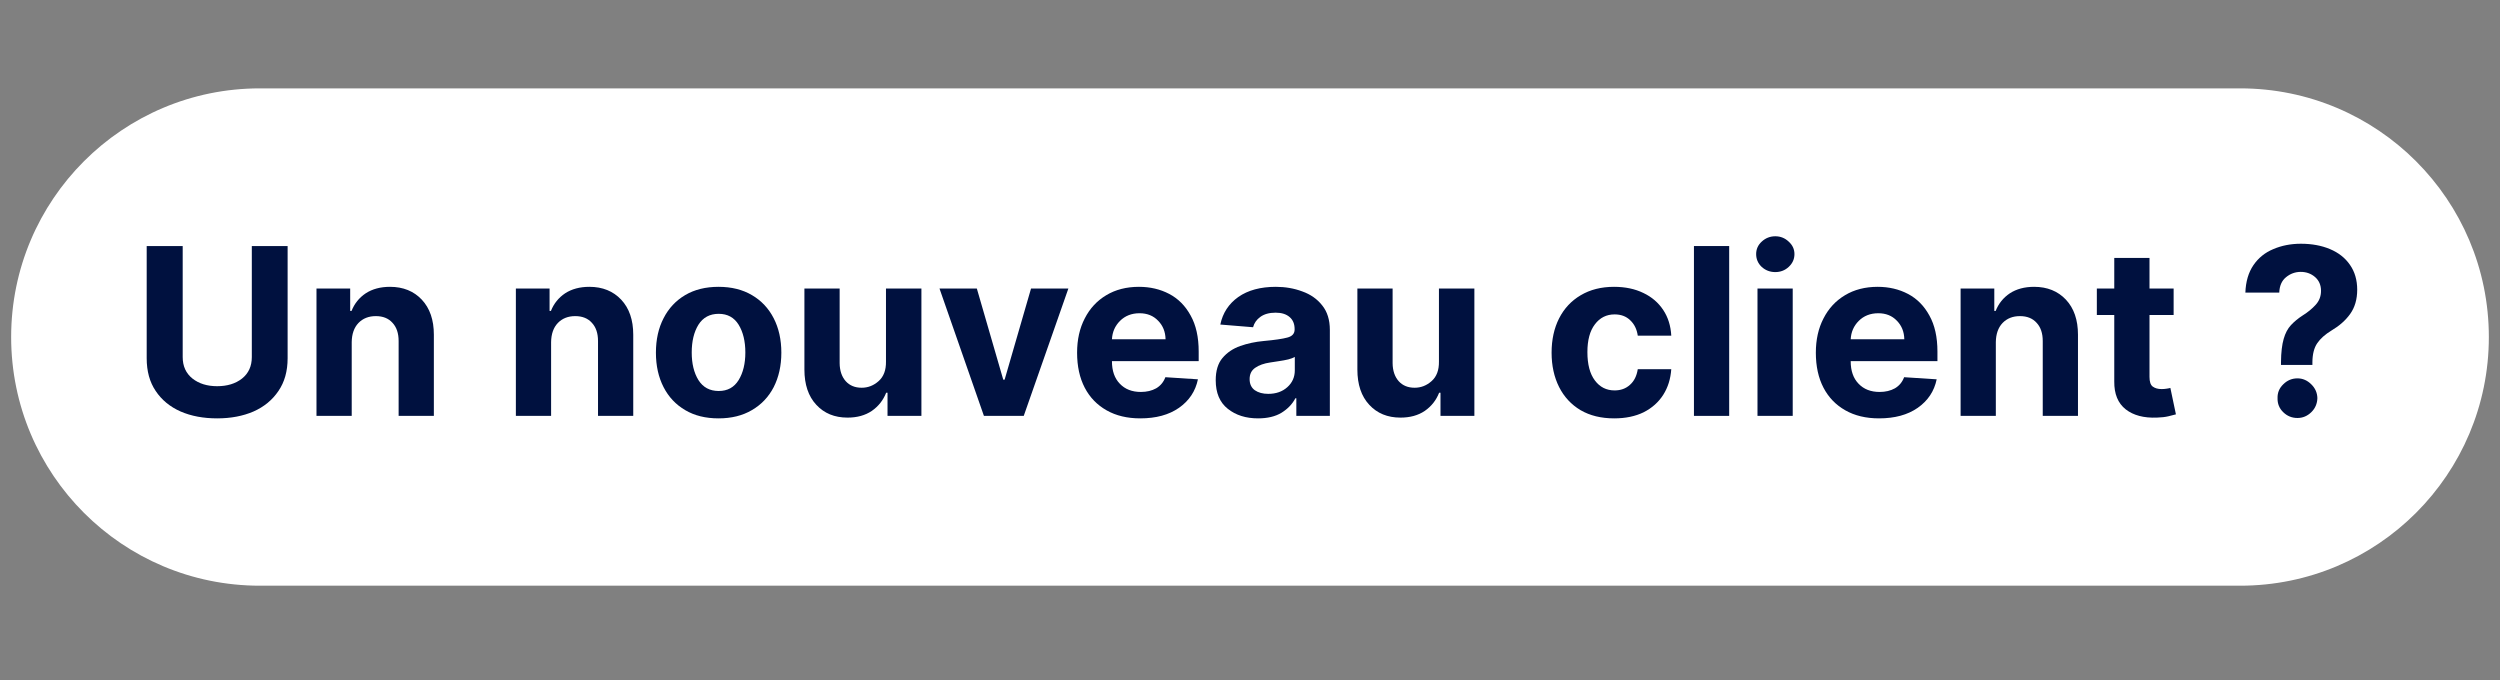 <svg xmlns="http://www.w3.org/2000/svg" xmlns:xlink="http://www.w3.org/1999/xlink" width="272" zoomAndPan="magnify" viewBox="0 0 204 55.5" height="74" preserveAspectRatio="xMidYMid meet" version="1.2"><rect x="0" y="0" width="204" height="55.5" fill="#808080" stroke="none"/><defs><clipPath id="c999a38d73"><path d="M 0.91 7.211 L 203.09 7.211 L 203.09 47.793 L 0.91 47.793 Z M 0.91 7.211 "/></clipPath><clipPath id="fae24306e2"><path d="M 21.203 7.211 L 182.797 7.211 C 194.004 7.211 203.09 16.297 203.09 27.504 C 203.09 38.711 194.004 47.793 182.797 47.793 L 21.203 47.793 C 9.996 47.793 0.91 38.711 0.91 27.504 C 0.91 16.297 9.996 7.211 21.203 7.211 Z M 21.203 7.211 "/></clipPath></defs><g id="d61e705fe0"><g clip-rule="nonzero" clip-path="url(#c999a38d73)"><g clip-rule="nonzero" clip-path="url(#fae24306e2)"><path style=" stroke:none;fill-rule:nonzero;fill:#ffffff;fill-opacity:1;" d="M 0.91 7.211 L 203.121 7.211 L 203.121 47.793 L 0.91 47.793 Z M 0.91 7.211 "/></g></g><g style="fill:#00113f;fill-opacity:1;"><g transform="translate(10.767, 33.936)"><path style="stroke:none" d="M 9.781 -13.859 L 12.703 -13.859 L 12.703 -4.703 C 12.703 -3.648 12.453 -2.758 11.953 -2.031 C 11.461 -1.301 10.785 -0.742 9.922 -0.359 C 9.055 0.016 8.066 0.203 6.953 0.203 C 5.828 0.203 4.832 0.016 3.969 -0.359 C 3.102 -0.742 2.426 -1.301 1.938 -2.031 C 1.445 -2.758 1.203 -3.648 1.203 -4.703 L 1.203 -13.859 L 4.141 -13.859 L 4.141 -4.797 C 4.141 -4.055 4.406 -3.473 4.938 -3.047 C 5.469 -2.629 6.141 -2.422 6.953 -2.422 C 7.773 -2.422 8.453 -2.629 8.984 -3.047 C 9.516 -3.473 9.781 -4.055 9.781 -4.797 Z M 9.781 -13.859 "/></g></g><g style="fill:#00113f;fill-opacity:1;"><g transform="translate(24.669, 33.936)"><path style="stroke:none" d="M 4.031 -6.016 L 4.031 0 L 1.156 0 L 1.156 -10.391 L 3.906 -10.391 L 3.906 -8.562 L 4.016 -8.562 C 4.254 -9.164 4.641 -9.645 5.172 -10 C 5.711 -10.352 6.375 -10.531 7.156 -10.531 C 8.227 -10.531 9.094 -10.18 9.75 -9.484 C 10.406 -8.785 10.734 -7.832 10.734 -6.625 L 10.734 0 L 7.859 0 L 7.859 -6.109 C 7.859 -6.742 7.691 -7.238 7.359 -7.594 C 7.035 -7.957 6.582 -8.141 6 -8.141 C 5.414 -8.141 4.941 -7.953 4.578 -7.578 C 4.223 -7.203 4.039 -6.68 4.031 -6.016 Z M 4.031 -6.016 "/></g></g><g style="fill:#00113f;fill-opacity:1;"><g transform="translate(36.519, 33.936)"><path style="stroke:none" d=""/></g></g><g style="fill:#00113f;fill-opacity:1;"><g transform="translate(40.939, 33.936)"><path style="stroke:none" d="M 4.031 -6.016 L 4.031 0 L 1.156 0 L 1.156 -10.391 L 3.906 -10.391 L 3.906 -8.562 L 4.016 -8.562 C 4.254 -9.164 4.641 -9.645 5.172 -10 C 5.711 -10.352 6.375 -10.531 7.156 -10.531 C 8.227 -10.531 9.094 -10.18 9.75 -9.484 C 10.406 -8.785 10.734 -7.832 10.734 -6.625 L 10.734 0 L 7.859 0 L 7.859 -6.109 C 7.859 -6.742 7.691 -7.238 7.359 -7.594 C 7.035 -7.957 6.582 -8.141 6 -8.141 C 5.414 -8.141 4.941 -7.953 4.578 -7.578 C 4.223 -7.203 4.039 -6.68 4.031 -6.016 Z M 4.031 -6.016 "/></g></g><g style="fill:#00113f;fill-opacity:1;"><g transform="translate(52.789, 33.936)"><path style="stroke:none" d="M 5.844 0.203 C 4.789 0.203 3.883 -0.02 3.125 -0.469 C 2.363 -0.914 1.773 -1.539 1.359 -2.344 C 0.941 -3.156 0.734 -4.094 0.734 -5.156 C 0.734 -6.227 0.941 -7.164 1.359 -7.969 C 1.773 -8.781 2.363 -9.41 3.125 -9.859 C 3.883 -10.305 4.789 -10.531 5.844 -10.531 C 6.895 -10.531 7.801 -10.305 8.562 -9.859 C 9.332 -9.41 9.926 -8.781 10.344 -7.969 C 10.758 -7.164 10.969 -6.227 10.969 -5.156 C 10.969 -4.094 10.758 -3.156 10.344 -2.344 C 9.926 -1.539 9.332 -0.914 8.562 -0.469 C 7.801 -0.02 6.895 0.203 5.844 0.203 Z M 5.859 -2.031 C 6.578 -2.031 7.117 -2.328 7.484 -2.922 C 7.848 -3.516 8.031 -4.266 8.031 -5.172 C 8.031 -6.086 7.848 -6.844 7.484 -7.438 C 7.117 -8.031 6.578 -8.328 5.859 -8.328 C 5.129 -8.328 4.578 -8.031 4.203 -7.438 C 3.836 -6.844 3.656 -6.086 3.656 -5.172 C 3.656 -4.266 3.836 -3.516 4.203 -2.922 C 4.578 -2.328 5.129 -2.031 5.859 -2.031 Z M 5.859 -2.031 "/></g></g><g style="fill:#00113f;fill-opacity:1;"><g transform="translate(64.484, 33.936)"><path style="stroke:none" d="M 7.812 -4.422 L 7.812 -10.391 L 10.703 -10.391 L 10.703 0 L 7.938 0 L 7.938 -1.891 L 7.828 -1.891 C 7.586 -1.273 7.195 -0.781 6.656 -0.406 C 6.113 -0.039 5.453 0.141 4.672 0.141 C 3.617 0.141 2.77 -0.207 2.125 -0.906 C 1.477 -1.602 1.156 -2.562 1.156 -3.781 L 1.156 -10.391 L 4.031 -10.391 L 4.031 -4.297 C 4.039 -3.68 4.207 -3.191 4.531 -2.828 C 4.852 -2.473 5.285 -2.297 5.828 -2.297 C 6.348 -2.297 6.812 -2.477 7.219 -2.844 C 7.625 -3.207 7.82 -3.734 7.812 -4.422 Z M 7.812 -4.422 "/></g></g><g style="fill:#00113f;fill-opacity:1;"><g transform="translate(76.335, 33.936)"><path style="stroke:none" d="M 10.844 -10.391 L 7.203 0 L 3.953 0 L 0.328 -10.391 L 3.375 -10.391 L 5.531 -2.953 L 5.641 -2.953 L 7.797 -10.391 Z M 10.844 -10.391 "/></g></g><g style="fill:#00113f;fill-opacity:1;"><g transform="translate(87.157, 33.936)"><path style="stroke:none" d="M 5.891 0.203 C 4.828 0.203 3.91 -0.016 3.141 -0.453 C 2.367 -0.891 1.773 -1.504 1.359 -2.297 C 0.941 -3.098 0.734 -4.051 0.734 -5.156 C 0.734 -6.219 0.941 -7.148 1.359 -7.953 C 1.773 -8.766 2.359 -9.395 3.109 -9.844 C 3.867 -10.301 4.758 -10.531 5.781 -10.531 C 6.695 -10.531 7.52 -10.336 8.25 -9.953 C 8.988 -9.566 9.57 -8.977 10 -8.188 C 10.438 -7.406 10.656 -6.426 10.656 -5.25 L 10.656 -4.469 L 3.578 -4.469 L 3.578 -4.453 C 3.578 -3.68 3.789 -3.07 4.219 -2.625 C 4.645 -2.176 5.219 -1.953 5.938 -1.953 C 6.414 -1.953 6.832 -2.051 7.188 -2.25 C 7.539 -2.457 7.789 -2.758 7.938 -3.156 L 10.594 -2.984 C 10.395 -2.016 9.879 -1.238 9.047 -0.656 C 8.223 -0.082 7.172 0.203 5.891 0.203 Z M 3.578 -6.25 L 7.953 -6.25 C 7.941 -6.863 7.738 -7.367 7.344 -7.766 C 6.957 -8.172 6.453 -8.375 5.828 -8.375 C 5.18 -8.375 4.648 -8.164 4.234 -7.75 C 3.828 -7.344 3.609 -6.844 3.578 -6.25 Z M 3.578 -6.25 "/></g></g><g style="fill:#00113f;fill-opacity:1;"><g transform="translate(98.547, 33.936)"><path style="stroke:none" d="M 4.109 0.203 C 3.117 0.203 2.297 -0.055 1.641 -0.578 C 0.984 -1.098 0.656 -1.875 0.656 -2.906 C 0.656 -3.676 0.836 -4.281 1.203 -4.719 C 1.578 -5.164 2.062 -5.492 2.656 -5.703 C 3.25 -5.91 3.883 -6.047 4.562 -6.109 C 5.469 -6.191 6.113 -6.285 6.5 -6.391 C 6.895 -6.492 7.094 -6.711 7.094 -7.047 L 7.094 -7.078 C 7.094 -7.504 6.957 -7.832 6.688 -8.062 C 6.414 -8.301 6.035 -8.422 5.547 -8.422 C 5.023 -8.422 4.609 -8.305 4.297 -8.078 C 3.992 -7.859 3.797 -7.578 3.703 -7.234 L 1.031 -7.453 C 1.227 -8.398 1.719 -9.148 2.5 -9.703 C 3.289 -10.254 4.312 -10.531 5.562 -10.531 C 6.332 -10.531 7.051 -10.406 7.719 -10.156 C 8.395 -9.914 8.938 -9.535 9.344 -9.016 C 9.758 -8.504 9.969 -7.836 9.969 -7.016 L 9.969 0 L 7.234 0 L 7.234 -1.438 L 7.156 -1.438 C 6.906 -0.957 6.523 -0.562 6.016 -0.25 C 5.516 0.051 4.879 0.203 4.109 0.203 Z M 4.938 -1.797 C 5.57 -1.797 6.094 -1.977 6.5 -2.344 C 6.906 -2.707 7.109 -3.164 7.109 -3.719 L 7.109 -4.812 C 6.992 -4.738 6.816 -4.672 6.578 -4.609 C 6.348 -4.555 6.098 -4.508 5.828 -4.469 C 5.555 -4.426 5.316 -4.391 5.109 -4.359 C 4.598 -4.285 4.188 -4.141 3.875 -3.922 C 3.57 -3.711 3.422 -3.406 3.422 -3 C 3.422 -2.602 3.562 -2.301 3.844 -2.094 C 4.133 -1.895 4.5 -1.797 4.938 -1.797 Z M 4.938 -1.797 "/></g></g><g style="fill:#00113f;fill-opacity:1;"><g transform="translate(109.606, 33.936)"><path style="stroke:none" d="M 7.812 -4.422 L 7.812 -10.391 L 10.703 -10.391 L 10.703 0 L 7.938 0 L 7.938 -1.891 L 7.828 -1.891 C 7.586 -1.273 7.195 -0.781 6.656 -0.406 C 6.113 -0.039 5.453 0.141 4.672 0.141 C 3.617 0.141 2.77 -0.207 2.125 -0.906 C 1.477 -1.602 1.156 -2.562 1.156 -3.781 L 1.156 -10.391 L 4.031 -10.391 L 4.031 -4.297 C 4.039 -3.68 4.207 -3.191 4.531 -2.828 C 4.852 -2.473 5.285 -2.297 5.828 -2.297 C 6.348 -2.297 6.812 -2.477 7.219 -2.844 C 7.625 -3.207 7.82 -3.734 7.812 -4.422 Z M 7.812 -4.422 "/></g></g><g style="fill:#00113f;fill-opacity:1;"><g transform="translate(121.457, 33.936)"><path style="stroke:none" d=""/></g></g><g style="fill:#00113f;fill-opacity:1;"><g transform="translate(125.876, 33.936)"><path style="stroke:none" d="M 5.844 0.203 C 4.781 0.203 3.863 -0.02 3.094 -0.469 C 2.332 -0.926 1.75 -1.555 1.344 -2.359 C 0.938 -3.172 0.734 -4.102 0.734 -5.156 C 0.734 -6.219 0.938 -7.148 1.344 -7.953 C 1.758 -8.766 2.348 -9.395 3.109 -9.844 C 3.879 -10.301 4.785 -10.531 5.828 -10.531 C 6.742 -10.531 7.539 -10.363 8.219 -10.031 C 8.906 -9.707 9.445 -9.242 9.844 -8.641 C 10.238 -8.047 10.457 -7.348 10.5 -6.547 L 7.766 -6.547 C 7.691 -7.066 7.488 -7.484 7.156 -7.797 C 6.832 -8.117 6.406 -8.281 5.875 -8.281 C 5.207 -8.281 4.672 -8.008 4.266 -7.469 C 3.859 -6.938 3.656 -6.18 3.656 -5.203 C 3.656 -4.203 3.859 -3.43 4.266 -2.891 C 4.672 -2.348 5.207 -2.078 5.875 -2.078 C 6.375 -2.078 6.789 -2.227 7.125 -2.531 C 7.469 -2.832 7.68 -3.258 7.766 -3.812 L 10.5 -3.812 C 10.445 -3.02 10.227 -2.32 9.844 -1.719 C 9.457 -1.113 8.926 -0.641 8.25 -0.297 C 7.57 0.035 6.77 0.203 5.844 0.203 Z M 5.844 0.203 "/></g></g><g style="fill:#00113f;fill-opacity:1;"><g transform="translate(137.07, 33.936)"><path style="stroke:none" d="M 4.031 -13.859 L 4.031 0 L 1.156 0 L 1.156 -13.859 Z M 4.031 -13.859 "/></g></g><g style="fill:#00113f;fill-opacity:1;"><g transform="translate(142.255, 33.936)"><path style="stroke:none" d="M 1.156 0 L 1.156 -10.391 L 4.031 -10.391 L 4.031 0 Z M 2.609 -11.734 C 2.18 -11.734 1.812 -11.875 1.5 -12.156 C 1.195 -12.445 1.047 -12.797 1.047 -13.203 C 1.047 -13.598 1.195 -13.938 1.5 -14.219 C 1.812 -14.508 2.18 -14.656 2.609 -14.656 C 3.035 -14.656 3.398 -14.508 3.703 -14.219 C 4.016 -13.938 4.172 -13.598 4.172 -13.203 C 4.172 -12.797 4.016 -12.445 3.703 -12.156 C 3.398 -11.875 3.035 -11.734 2.609 -11.734 Z M 2.609 -11.734 "/></g></g><g style="fill:#00113f;fill-opacity:1;"><g transform="translate(147.439, 33.936)"><path style="stroke:none" d="M 5.891 0.203 C 4.828 0.203 3.91 -0.016 3.141 -0.453 C 2.367 -0.891 1.773 -1.504 1.359 -2.297 C 0.941 -3.098 0.734 -4.051 0.734 -5.156 C 0.734 -6.219 0.941 -7.148 1.359 -7.953 C 1.773 -8.766 2.359 -9.395 3.109 -9.844 C 3.867 -10.301 4.758 -10.531 5.781 -10.531 C 6.695 -10.531 7.52 -10.336 8.25 -9.953 C 8.988 -9.566 9.57 -8.977 10 -8.188 C 10.438 -7.406 10.656 -6.426 10.656 -5.25 L 10.656 -4.469 L 3.578 -4.469 L 3.578 -4.453 C 3.578 -3.68 3.789 -3.07 4.219 -2.625 C 4.645 -2.176 5.219 -1.953 5.938 -1.953 C 6.414 -1.953 6.832 -2.051 7.188 -2.25 C 7.539 -2.457 7.789 -2.758 7.938 -3.156 L 10.594 -2.984 C 10.395 -2.016 9.879 -1.238 9.047 -0.656 C 8.223 -0.082 7.172 0.203 5.891 0.203 Z M 3.578 -6.25 L 7.953 -6.25 C 7.941 -6.863 7.738 -7.367 7.344 -7.766 C 6.957 -8.172 6.453 -8.375 5.828 -8.375 C 5.18 -8.375 4.648 -8.164 4.234 -7.75 C 3.828 -7.344 3.609 -6.844 3.578 -6.25 Z M 3.578 -6.25 "/></g></g><g style="fill:#00113f;fill-opacity:1;"><g transform="translate(158.829, 33.936)"><path style="stroke:none" d="M 4.031 -6.016 L 4.031 0 L 1.156 0 L 1.156 -10.391 L 3.906 -10.391 L 3.906 -8.562 L 4.016 -8.562 C 4.254 -9.164 4.641 -9.645 5.172 -10 C 5.711 -10.352 6.375 -10.531 7.156 -10.531 C 8.227 -10.531 9.094 -10.18 9.75 -9.484 C 10.406 -8.785 10.734 -7.832 10.734 -6.625 L 10.734 0 L 7.859 0 L 7.859 -6.109 C 7.859 -6.742 7.691 -7.238 7.359 -7.594 C 7.035 -7.957 6.582 -8.141 6 -8.141 C 5.414 -8.141 4.941 -7.953 4.578 -7.578 C 4.223 -7.203 4.039 -6.68 4.031 -6.016 Z M 4.031 -6.016 "/></g></g><g style="fill:#00113f;fill-opacity:1;"><g transform="translate(170.68, 33.936)"><path style="stroke:none" d="M 6.688 -10.391 L 6.688 -8.234 L 4.719 -8.234 L 4.719 -3.188 C 4.719 -2.789 4.805 -2.523 4.984 -2.391 C 5.172 -2.254 5.41 -2.188 5.703 -2.188 C 5.836 -2.188 5.973 -2.195 6.109 -2.219 C 6.242 -2.238 6.348 -2.258 6.422 -2.281 L 6.875 -0.125 C 6.727 -0.082 6.523 -0.031 6.266 0.031 C 6.004 0.094 5.688 0.129 5.312 0.141 C 4.258 0.18 3.414 -0.039 2.781 -0.531 C 2.145 -1.031 1.832 -1.789 1.844 -2.812 L 1.844 -8.234 L 0.422 -8.234 L 0.422 -10.391 L 1.844 -10.391 L 1.844 -12.891 L 4.719 -12.891 L 4.719 -10.391 Z M 6.688 -10.391 "/></g></g><g style="fill:#00113f;fill-opacity:1;"><g transform="translate(178.084, 33.936)"><path style="stroke:none" d=""/></g></g><g style="fill:#00113f;fill-opacity:1;"><g transform="translate(182.504, 33.936)"><path style="stroke:none" d="M 3.625 -4.156 L 3.625 -4.391 C 3.633 -5.18 3.707 -5.812 3.844 -6.281 C 3.977 -6.75 4.176 -7.125 4.438 -7.406 C 4.707 -7.695 5.031 -7.961 5.406 -8.203 C 5.82 -8.461 6.172 -8.75 6.453 -9.062 C 6.742 -9.375 6.891 -9.754 6.891 -10.203 C 6.891 -10.672 6.727 -11.047 6.406 -11.328 C 6.082 -11.609 5.691 -11.75 5.234 -11.75 C 4.785 -11.75 4.383 -11.602 4.031 -11.312 C 3.688 -11.031 3.504 -10.613 3.484 -10.062 L 0.719 -10.062 C 0.75 -10.957 0.969 -11.703 1.375 -12.297 C 1.781 -12.891 2.32 -13.328 3 -13.609 C 3.676 -13.898 4.426 -14.047 5.25 -14.047 C 6.145 -14.047 6.938 -13.898 7.625 -13.609 C 8.32 -13.316 8.863 -12.891 9.25 -12.328 C 9.645 -11.766 9.844 -11.086 9.844 -10.297 C 9.844 -9.504 9.648 -8.844 9.266 -8.312 C 8.891 -7.789 8.383 -7.344 7.75 -6.969 C 7.219 -6.645 6.828 -6.297 6.578 -5.922 C 6.328 -5.555 6.195 -5.047 6.188 -4.391 L 6.188 -4.156 Z M 4.969 0.172 C 4.52 0.172 4.133 0.016 3.812 -0.297 C 3.488 -0.609 3.332 -0.992 3.344 -1.453 C 3.332 -1.891 3.488 -2.266 3.812 -2.578 C 4.133 -2.898 4.52 -3.062 4.969 -3.062 C 5.395 -3.062 5.77 -2.898 6.094 -2.578 C 6.414 -2.266 6.582 -1.891 6.594 -1.453 C 6.582 -0.992 6.414 -0.609 6.094 -0.297 C 5.77 0.016 5.395 0.172 4.969 0.172 Z M 4.969 0.172 "/></g></g></g></svg>